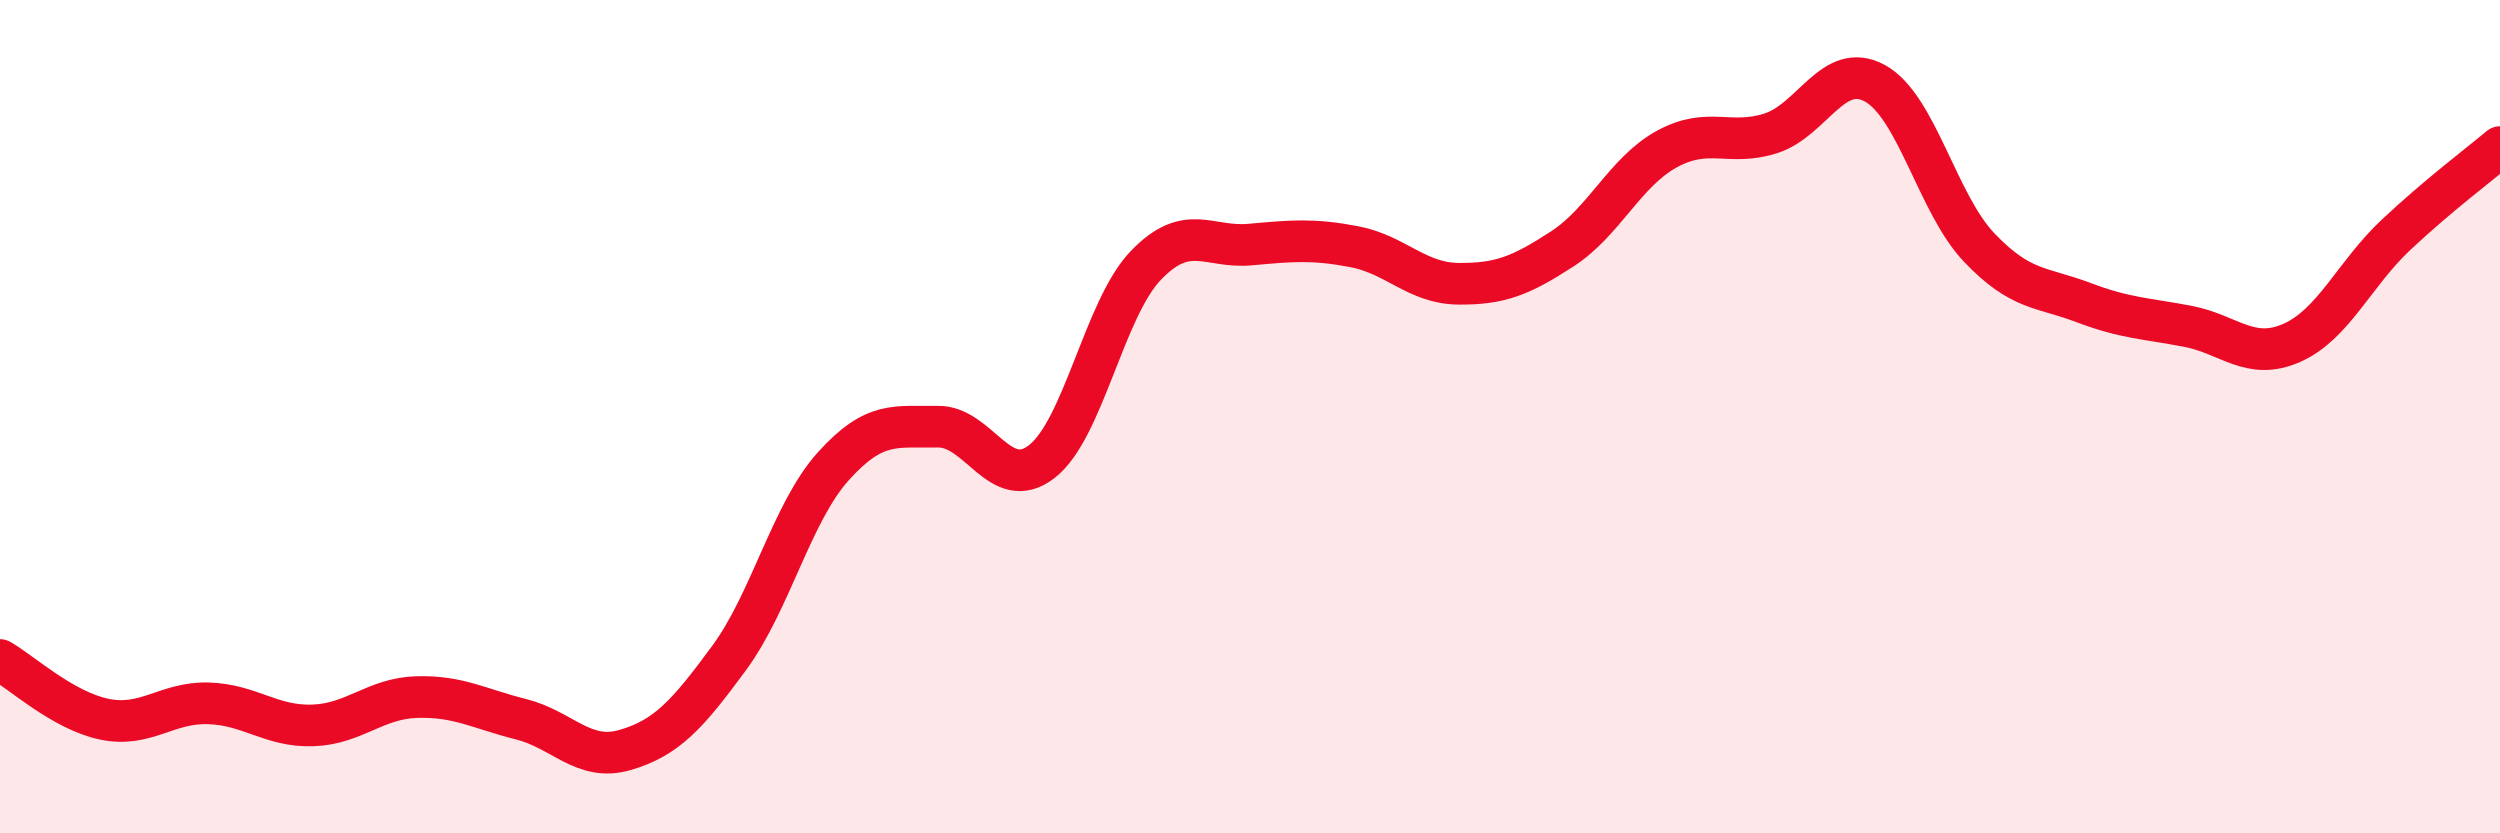 
    <svg width="60" height="20" viewBox="0 0 60 20" xmlns="http://www.w3.org/2000/svg">
      <path
        d="M 0,15.84 C 0.5,16.12 1.5,17.05 2.5,17.26 C 3.5,17.47 4,16.85 5,16.88 C 6,16.91 6.5,17.44 7.5,17.41 C 8.5,17.38 9,16.76 10,16.73 C 11,16.7 11.5,17.01 12.5,17.26 C 13.5,17.51 14,18.29 15,18 C 16,17.71 16.5,17.15 17.5,15.79 C 18.5,14.43 19,12.3 20,11.19 C 21,10.08 21.5,10.26 22.5,10.24 C 23.5,10.22 24,11.85 25,11.08 C 26,10.31 26.5,7.41 27.5,6.37 C 28.5,5.33 29,5.96 30,5.87 C 31,5.78 31.5,5.73 32.5,5.92 C 33.5,6.11 34,6.8 35,6.81 C 36,6.82 36.5,6.62 37.5,5.97 C 38.5,5.32 39,4.13 40,3.58 C 41,3.03 41.5,3.52 42.5,3.2 C 43.5,2.88 44,1.45 45,2 C 46,2.55 46.5,4.89 47.5,5.94 C 48.5,6.99 49,6.88 50,7.26 C 51,7.64 51.5,7.64 52.5,7.83 C 53.5,8.02 54,8.67 55,8.23 C 56,7.79 56.5,6.58 57.5,5.64 C 58.5,4.7 59.5,3.95 60,3.53L60 20L0 20Z"
        fill="#EB0A25"
        opacity="0.1"
        stroke-linecap="round"
        stroke-linejoin="round"
      />
      <path
        d="M 0,15.84 C 0.5,16.12 1.5,17.05 2.5,17.26 C 3.5,17.47 4,16.85 5,16.88 C 6,16.91 6.5,17.44 7.5,17.41 C 8.5,17.38 9,16.76 10,16.73 C 11,16.7 11.5,17.01 12.5,17.26 C 13.5,17.51 14,18.29 15,18 C 16,17.71 16.5,17.15 17.5,15.79 C 18.5,14.43 19,12.3 20,11.19 C 21,10.08 21.5,10.26 22.5,10.24 C 23.5,10.22 24,11.85 25,11.08 C 26,10.31 26.5,7.41 27.5,6.37 C 28.5,5.33 29,5.96 30,5.87 C 31,5.78 31.5,5.73 32.5,5.92 C 33.5,6.11 34,6.8 35,6.81 C 36,6.82 36.5,6.62 37.5,5.97 C 38.5,5.32 39,4.13 40,3.58 C 41,3.03 41.5,3.52 42.5,3.2 C 43.5,2.88 44,1.45 45,2 C 46,2.55 46.5,4.89 47.5,5.94 C 48.5,6.99 49,6.88 50,7.26 C 51,7.64 51.5,7.64 52.5,7.83 C 53.5,8.02 54,8.67 55,8.23 C 56,7.79 56.5,6.58 57.5,5.64 C 58.5,4.7 59.5,3.95 60,3.53"
        stroke="#EB0A25"
        stroke-width="1"
        fill="none"
        stroke-linecap="round"
        stroke-linejoin="round"
      />
    </svg>
  